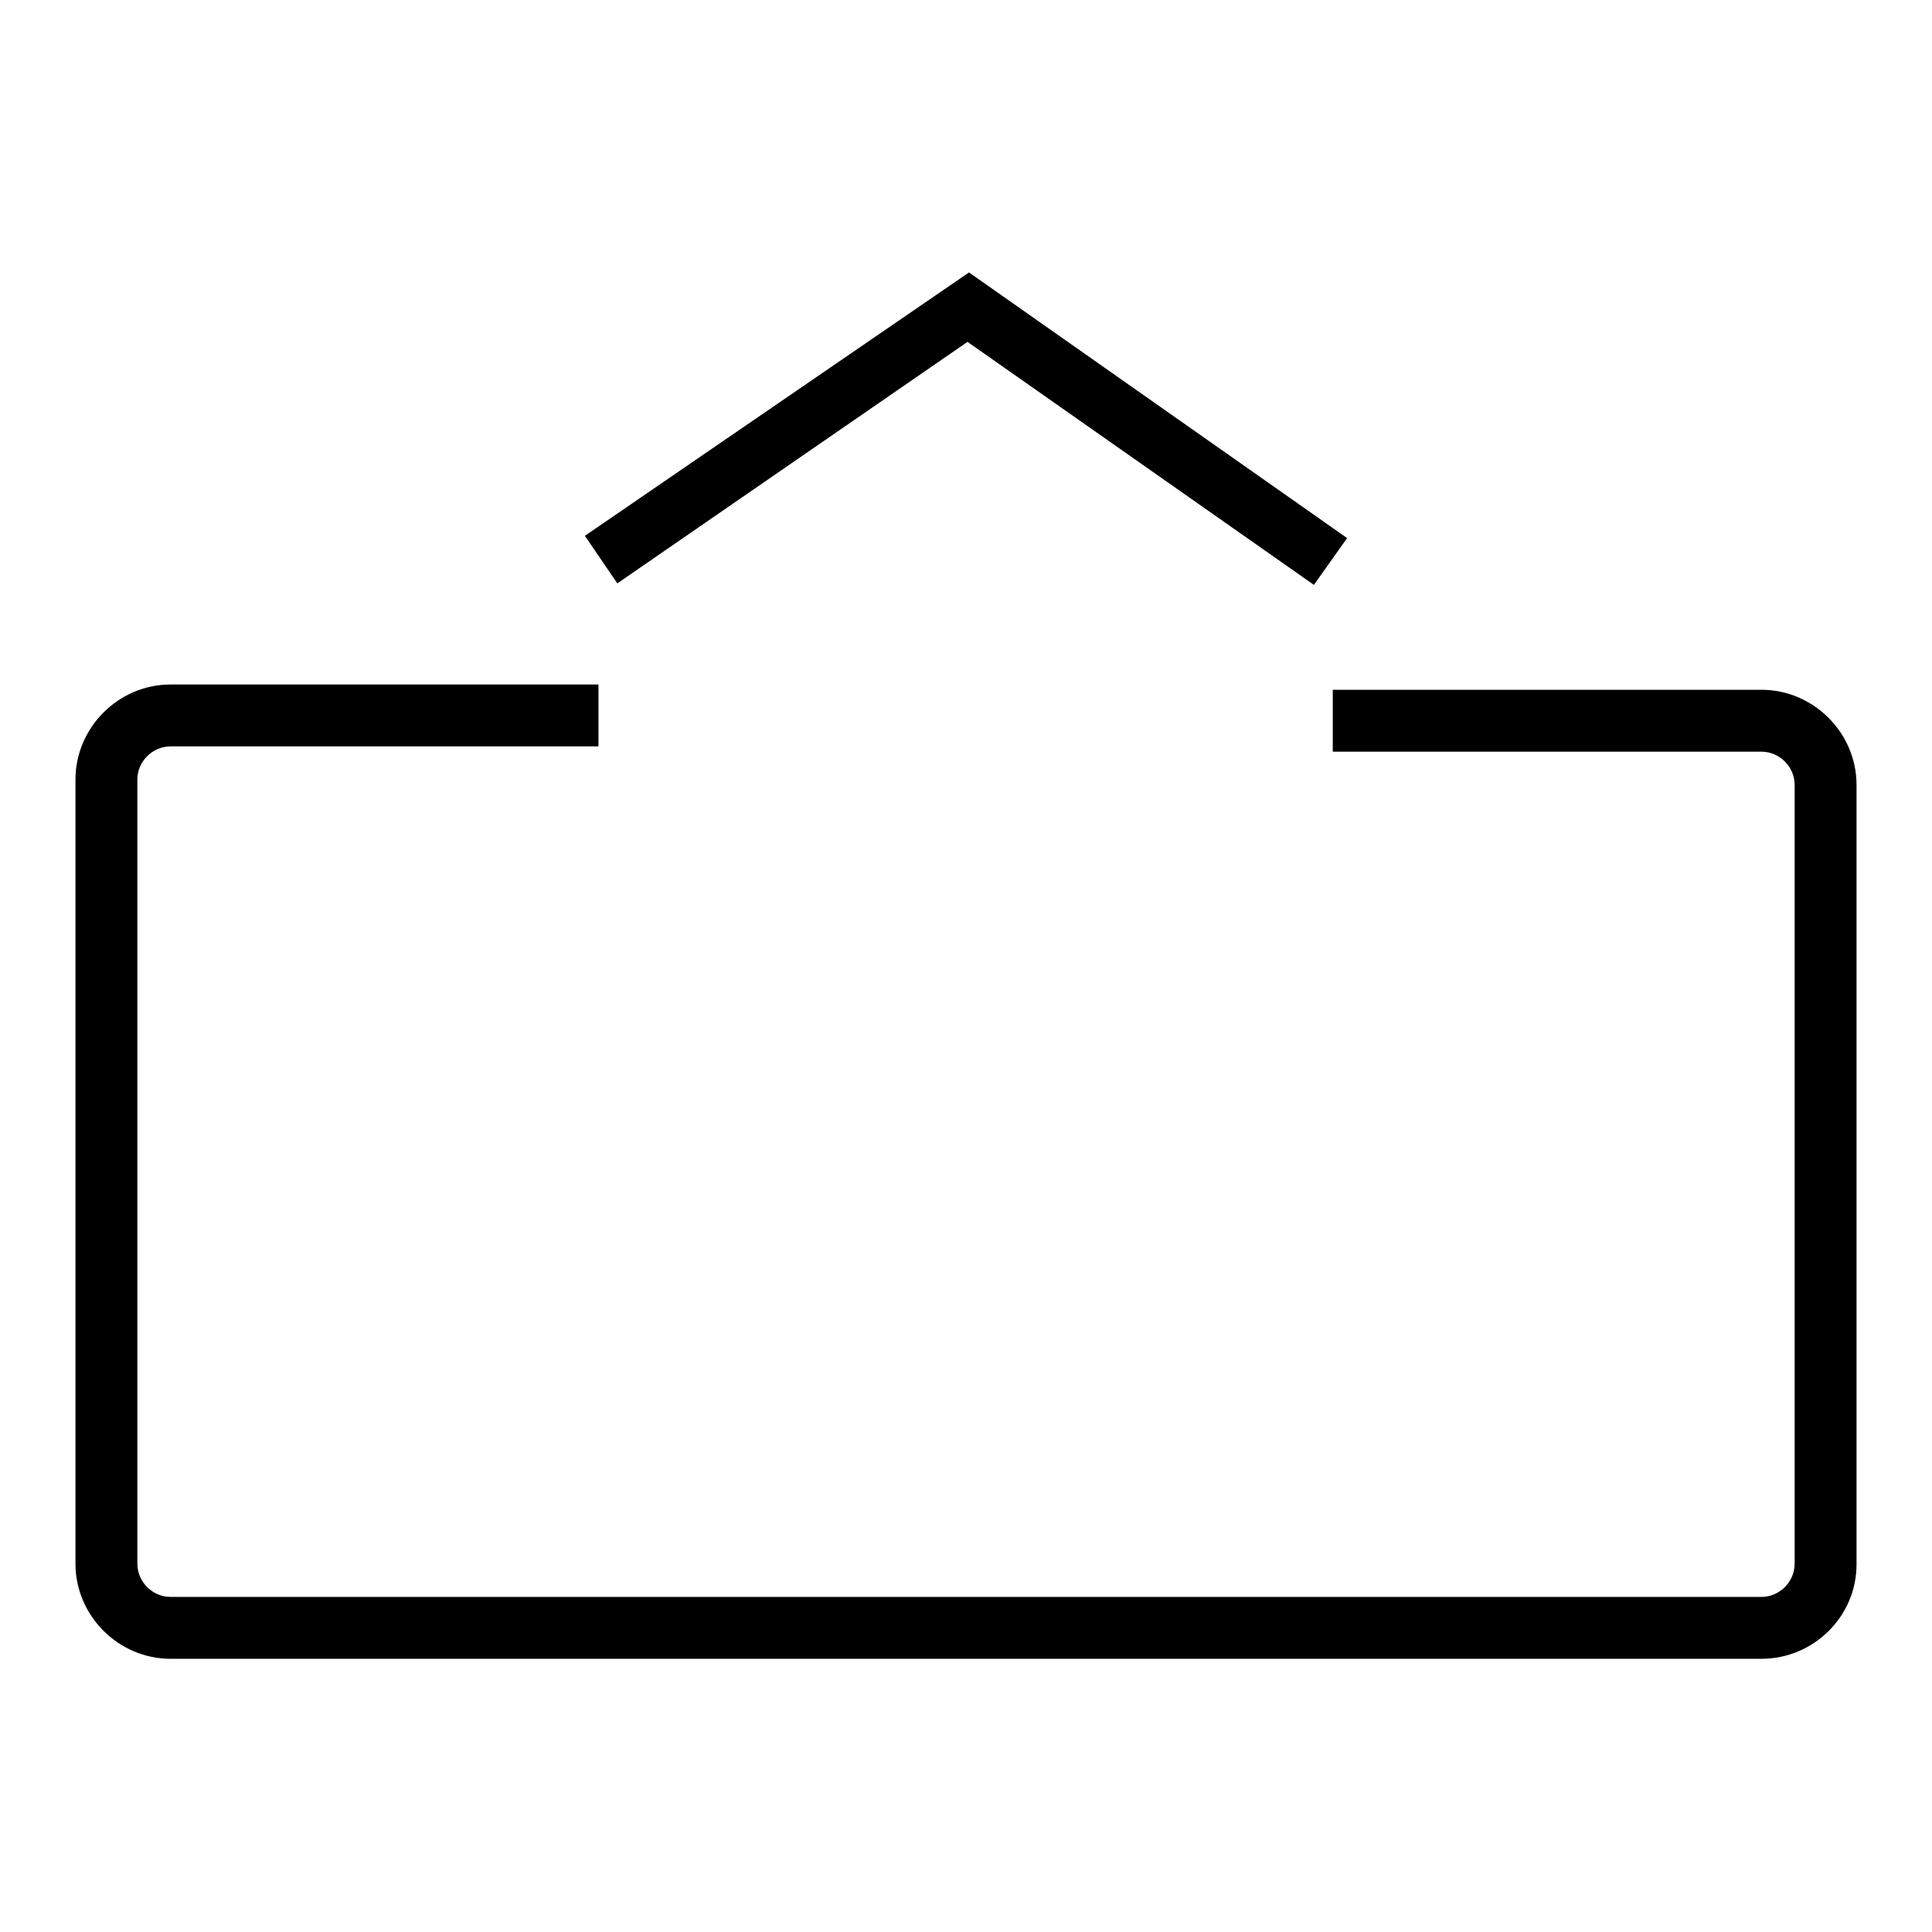 <?xml version="1.0" encoding="utf-8"?>
<!-- Svg Vector Icons : http://www.onlinewebfonts.com/icon -->
<!DOCTYPE svg PUBLIC "-//W3C//DTD SVG 1.1//EN" "http://www.w3.org/Graphics/SVG/1.1/DTD/svg11.dtd">
<svg version="1.1" xmlns="http://www.w3.org/2000/svg" xmlns:xlink="http://www.w3.org/1999/xlink" x="0px" y="0px" viewBox="0 0 256 256" enable-background="new 0 0 256 256" xml:space="preserve">
<g><g><path fill="#000000" d="M233.4,219.8H22.6c-6.9,0-12.6-5.7-12.6-12.6V103.3c0-6.9,5.7-12.6,12.6-12.6h56.7v8.2H22.6c-2.4,0-4.4,2-4.4,4.4v103.9c0,2.4,2,4.4,4.4,4.4h210.8c2.4,0,4.4-2,4.4-4.4V104c0-2.4-2-4.4-4.4-4.4h-56.8v-8.2h56.8c6.9,0,12.6,5.7,12.6,12.6v103.3C246,214.2,240.3,219.8,233.4,219.8z"/><path fill="#000000" d="M174.1,77.5l-45.9-32.2L81.8,77.3L77.5,71l50.9-34.9l50.1,35.2L174.1,77.5z"/></g></g>
</svg>